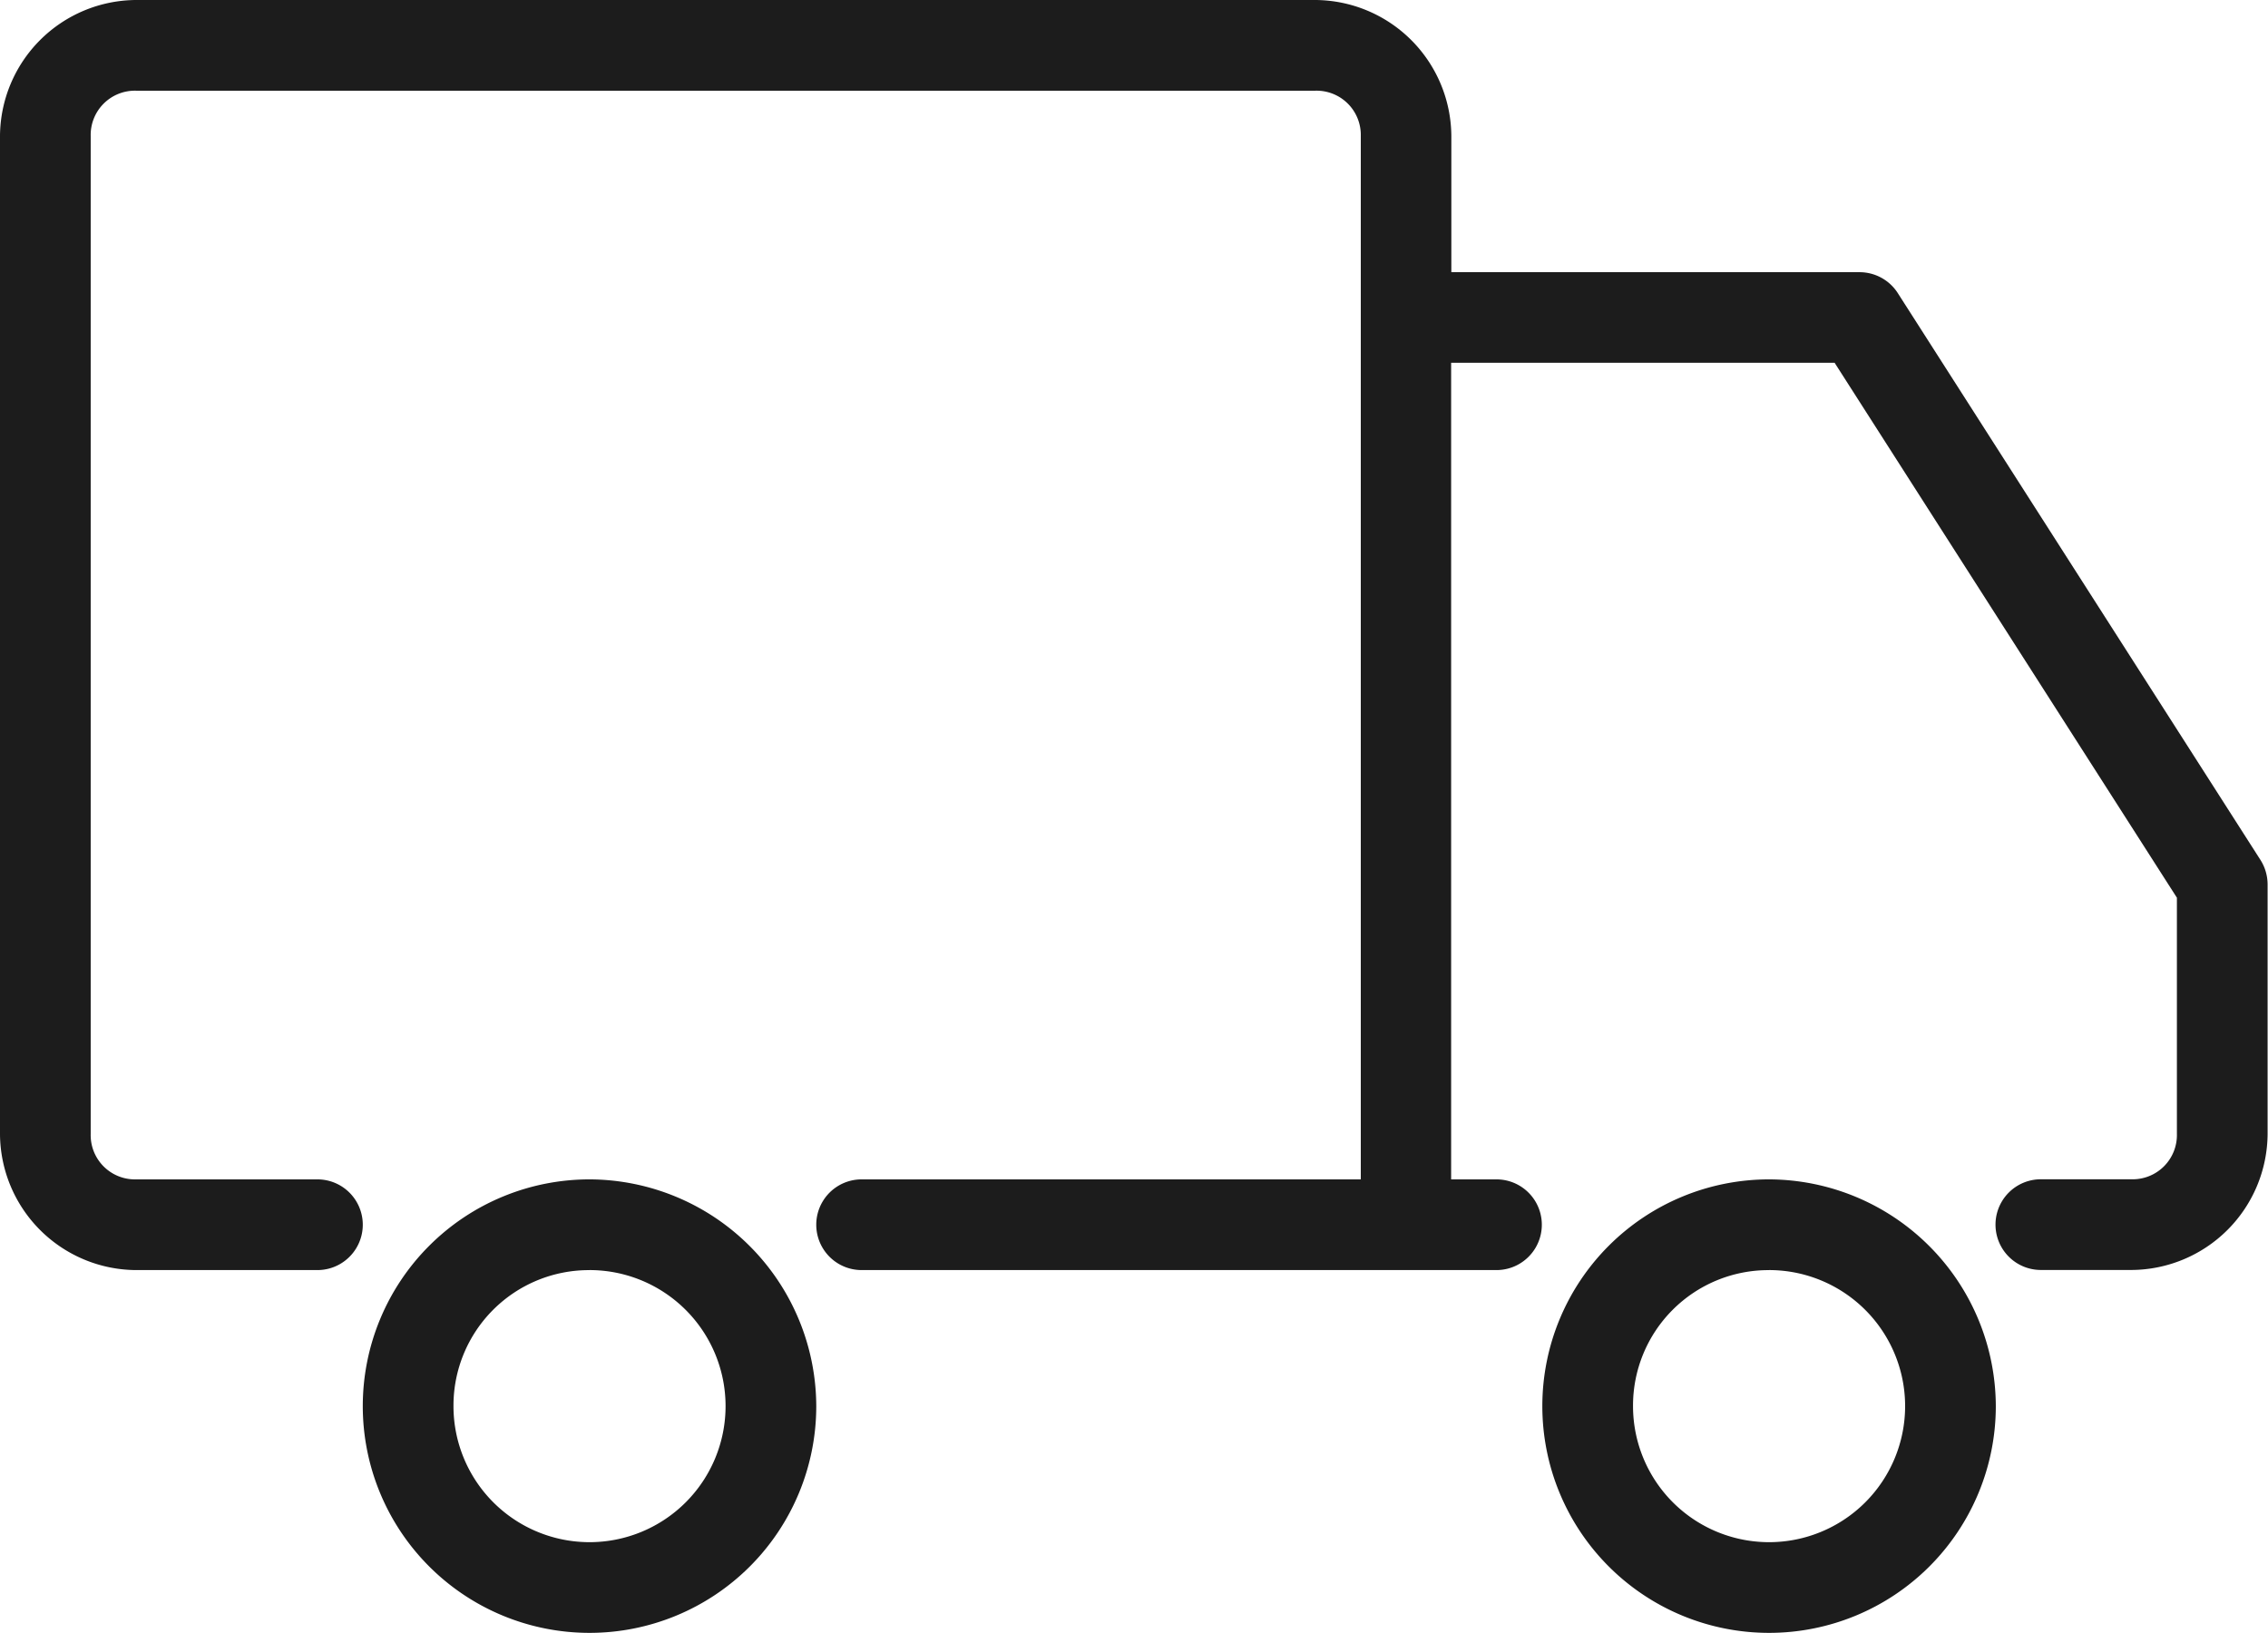 <svg viewBox="0 0 45.012 32.409" height="32.409" width="45.012" xmlns="http://www.w3.org/2000/svg">
  <path fill="#1c1c1c" transform="translate(-5 -6)" d="M40.11,29.406a4.5,4.5,0,1,0,4.5,4.5A4.514,4.514,0,0,0,40.11,29.406Zm0,1.8a2.7,2.7,0,1,1-2.7,2.7A2.688,2.688,0,0,1,40.11,31.207ZM16.7,29.406a4.5,4.5,0,1,0,4.5,4.5A4.514,4.514,0,0,0,16.7,29.406Zm0,1.8a2.7,2.7,0,1,1-2.7,2.7A2.688,2.688,0,0,1,16.7,31.207ZM7.7,6A2.716,2.716,0,0,0,5,8.7V28.506a2.716,2.716,0,0,0,2.7,2.7h3.6a.9.9,0,1,0,0-1.8H7.7a.878.878,0,0,1-.9-.9V8.7a.878.878,0,0,1,.9-.9H31.107a.878.878,0,0,1,.9.9V29.406H22.1a.9.9,0,0,0,0,1.8h12.6a.9.9,0,0,0,0-1.8h-.9V13.2h7.611l6.793,10.616v4.688a.878.878,0,0,1-.9.9h-1.8a.9.9,0,0,0,0,1.8h1.8a2.716,2.716,0,0,0,2.7-2.7V23.555a.91.91,0,0,0-.14-.486l-7.2-11.253a.9.9,0,0,0-.76-.414h-8.1V8.7a2.716,2.716,0,0,0-2.7-2.7Z" id="delivery-svgrepo-com"></path>
</svg>
